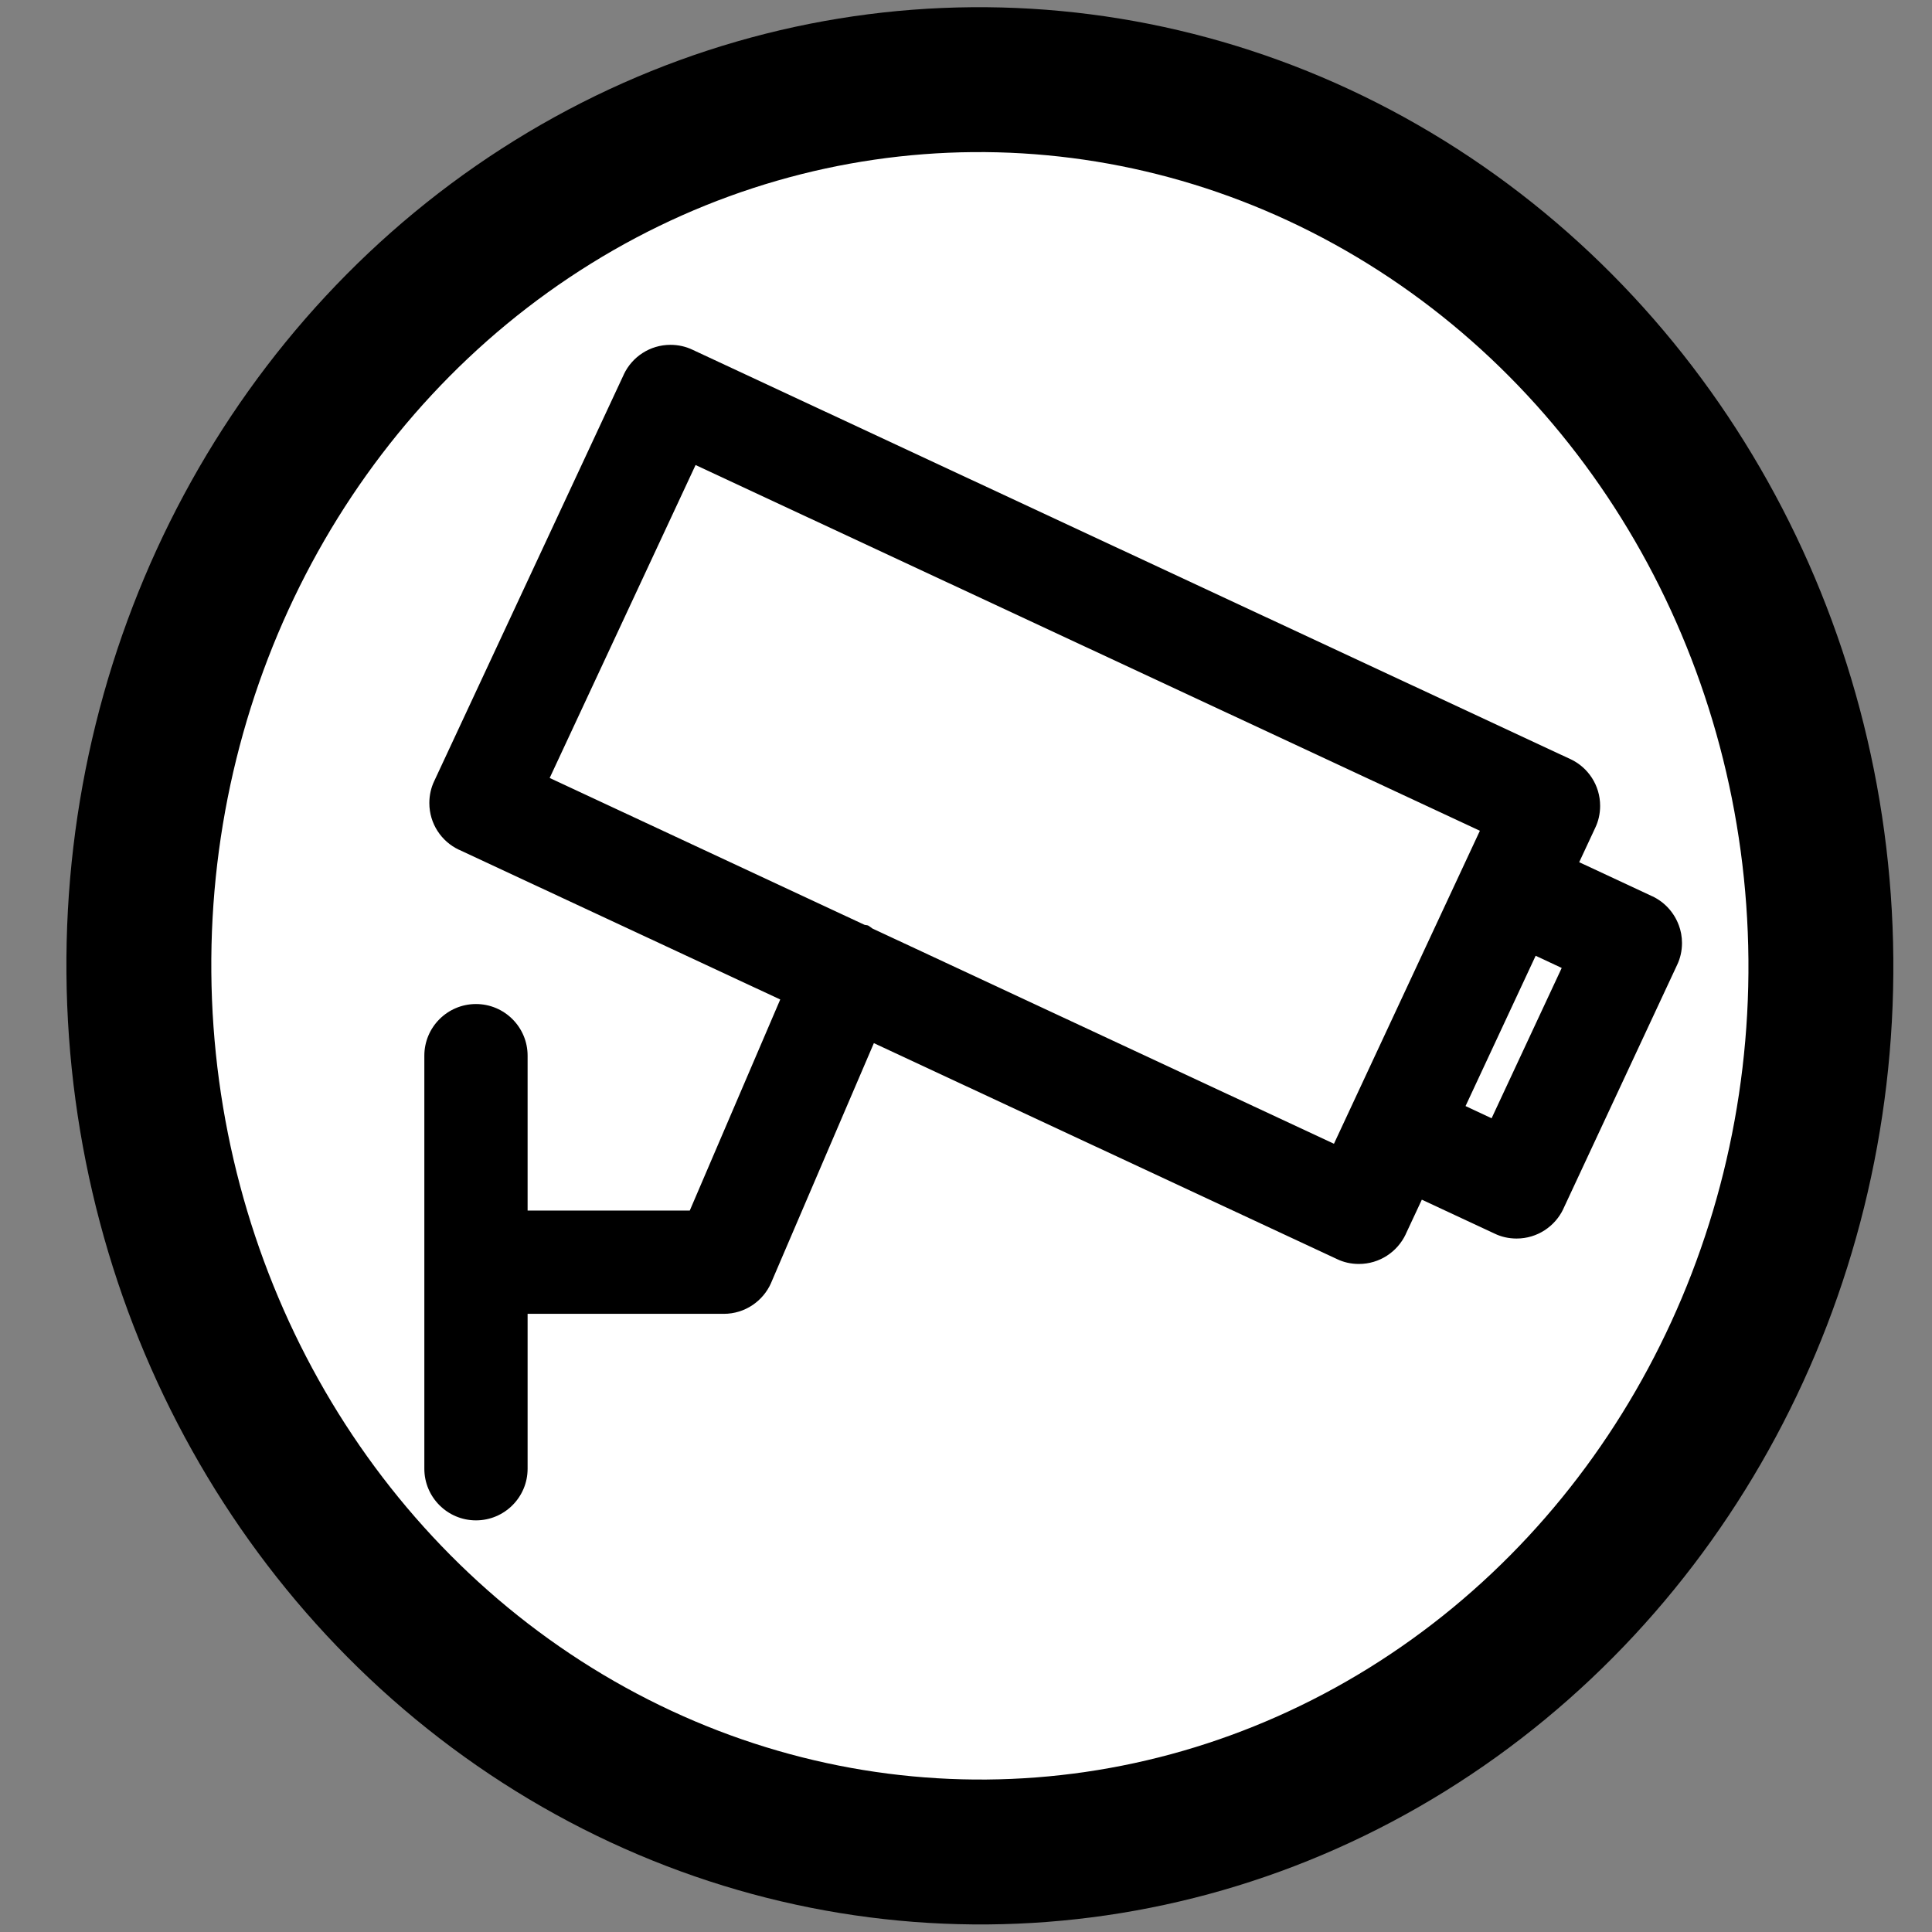 <?xml version="1.0" encoding="UTF-8"?> <svg xmlns="http://www.w3.org/2000/svg" id="Capa_1" version="1.1" viewBox="0 0 800 800"><rect x="0" y="0" width="800" height="800" fill="#808080" stroke="none"/><defs><style> .st0 { fill: #fff; stroke: #000; stroke-miterlimit: 10; stroke-width: 60px; } </style></defs><ellipse class="st0" cx="405.72" cy="399.96" rx="348.25" ry="366.95" transform="translate(-3.31 3.38) rotate(-.48)"></ellipse><path d="M695.17,383.16c-1.98-5.37-5.92-9.63-10.93-12.01l-.14-.05-30.19-14.08,6.67-14.3c1.27-2.65,2-5.75,2-9.03,0-8.53-4.99-15.91-12.23-19.33l-.14-.05-363.53-169.52c-2.65-1.27-5.76-2-9.05-2-8.53,0-15.89,4.99-19.31,12.21l-.05.14-78.49,168.34c-1.27,2.65-2,5.76-2,9.05,0,8.53,4.99,15.89,12.21,19.31l.14.05,132.95,61.98-37.46,87.4h-67.15v-64.14c0-11.8-9.58-21.38-21.38-21.38s-21.38,9.58-21.38,21.38h0v171.04c0,11.8,9.58,21.38,21.38,21.38s21.38-9.58,21.38-21.38h0v-64.14h81.24c8.76,0,16.3-5.29,19.6-12.83l.05-.14,42.49-99.12,191.82,89.44c2.63,1.27,5.71,2,8.98,2h.05c8.52,0,15.87-4.99,19.33-12.2l.05-.14,6.67-14.28,30.22,14.09c2.63,1.27,5.71,2,8.98,2h.05c8.53,0,15.89-5.01,19.33-12.23l.05-.14,47.1-100.98c1.27-2.65,2-5.75,2-9.01,0-2.63-.48-5.15-1.35-7.47l.05.15-.03-.03ZM552.37,473.61l-191.12-89.13c-.51-.39-1.08-.8-1.68-1.18l-.09-.05c-.5-.22-1.03-.15-1.54-.32l-130.33-60.79,60.41-129.58,324.77,151.44-60.43,129.61ZM617.64,463.05l-10.79-5.05,29.03-62.24,10.79,5.05-29.03,62.24Z"></path></svg> 